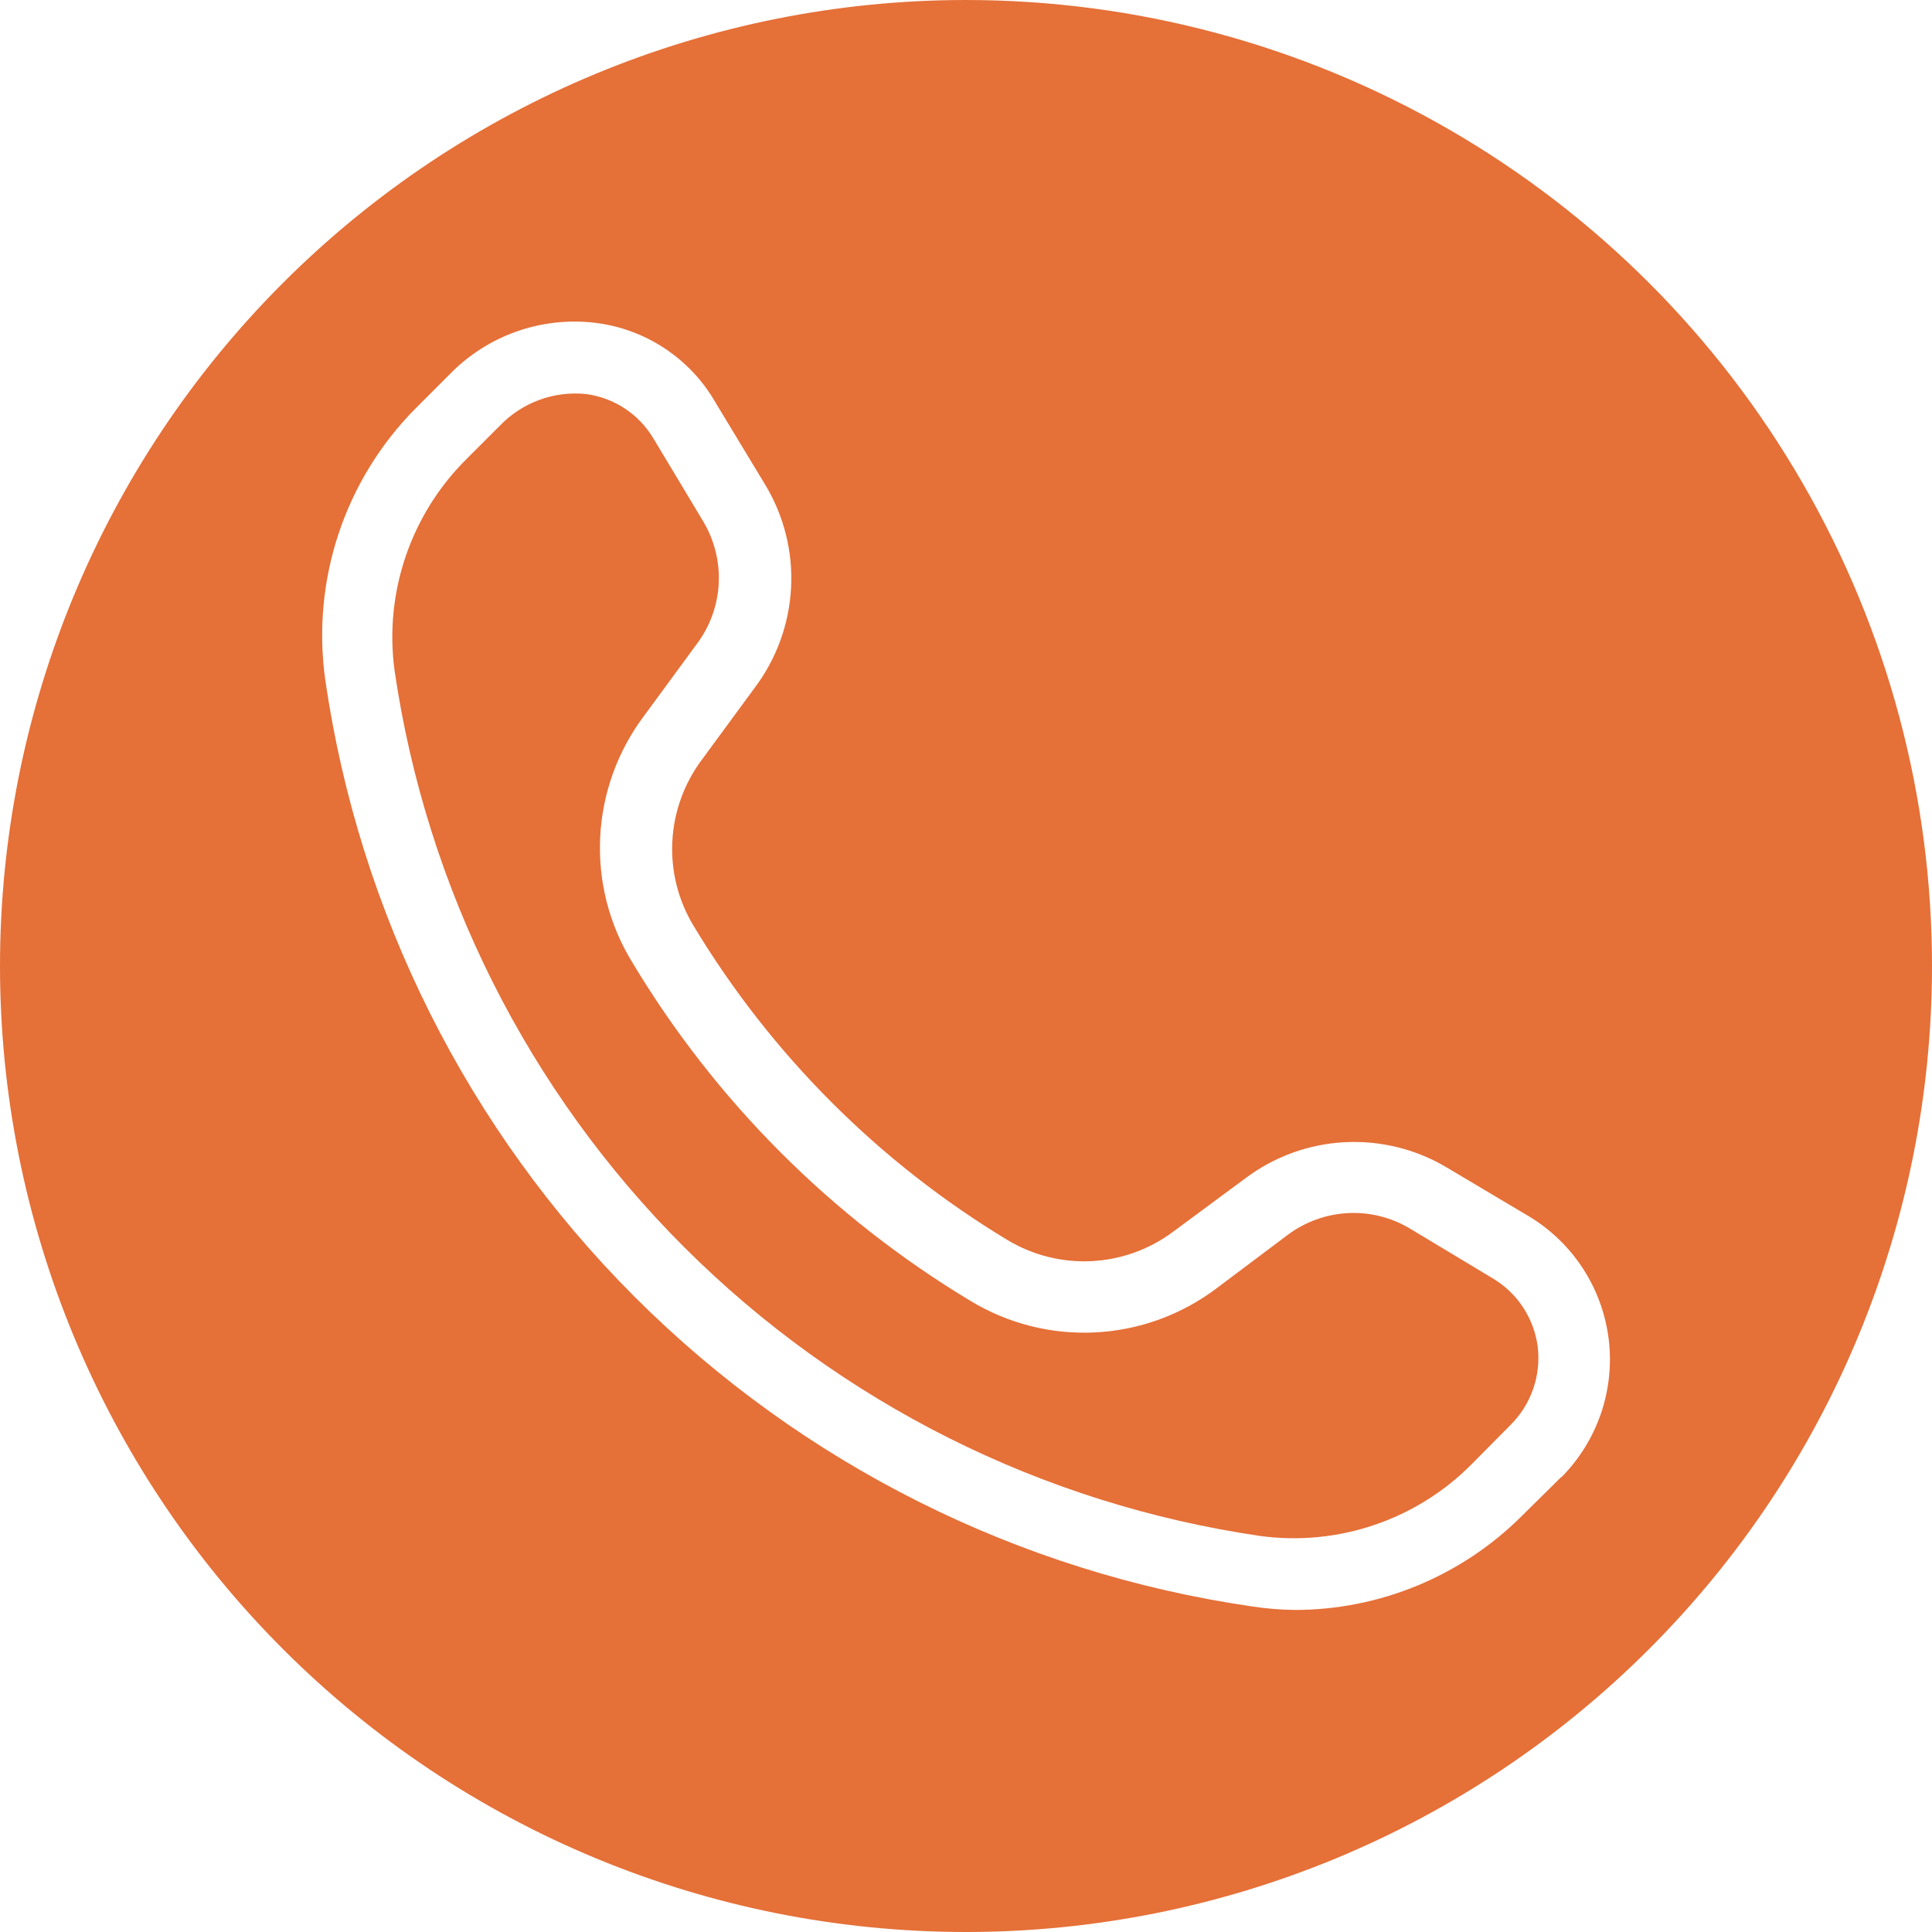 <svg width="20" height="20" viewBox="0 0 20 20" fill="none" xmlns="http://www.w3.org/2000/svg">
<path d="M10 0C7.348 0 4.804 1.054 2.929 2.929C1.054 4.804 0 7.348 0 10C0 12.652 1.054 15.196 2.929 17.071C4.804 18.947 7.348 20 10 20C12.652 20 15.196 18.947 17.071 17.071C18.947 15.196 20 12.652 20 10C20 8.245 19.538 6.52 18.66 5C17.783 3.48 16.52 2.217 15 1.34C13.48 0.462 11.755 7.40682e-05 10 7.40682e-05L10 0ZM16.163 15.289L15.755 15.692C15.132 16.314 14.288 16.665 13.408 16.666C13.259 16.665 13.11 16.652 12.963 16.63C10.543 16.279 8.302 15.155 6.572 13.427C4.843 11.698 3.718 9.457 3.367 7.037C3.223 6.005 3.569 4.965 4.304 4.226L4.652 3.878C5.042 3.475 5.598 3.276 6.156 3.341C6.68 3.403 7.144 3.709 7.407 4.167L7.922 5.019C8.116 5.34 8.209 5.713 8.189 6.087C8.169 6.462 8.037 6.823 7.811 7.122L7.267 7.863C7.083 8.108 6.976 8.402 6.96 8.709C6.944 9.015 7.02 9.319 7.178 9.581C7.981 10.915 9.097 12.033 10.43 12.837C10.693 12.995 10.996 13.071 11.303 13.055C11.609 13.039 11.903 12.932 12.148 12.748L12.889 12.2C13.188 11.974 13.548 11.843 13.922 11.824C14.297 11.805 14.668 11.898 14.989 12.093L15.83 12.593C16.284 12.867 16.587 13.335 16.653 13.861C16.718 14.388 16.537 14.916 16.163 15.293L16.163 15.289Z" fill="#E57038"/>
<path d="M15.447 13.23L14.592 12.716C14.399 12.601 14.176 12.546 13.952 12.558C13.728 12.57 13.512 12.648 13.332 12.782L12.592 13.338C12.229 13.611 11.793 13.77 11.339 13.793C10.886 13.816 10.436 13.703 10.047 13.467C8.61 12.603 7.407 11.399 6.544 9.96C6.306 9.572 6.191 9.122 6.213 8.667C6.235 8.213 6.393 7.776 6.666 7.412L7.21 6.671C7.348 6.489 7.428 6.27 7.44 6.043C7.452 5.815 7.395 5.589 7.277 5.393L6.766 4.542C6.616 4.288 6.358 4.117 6.066 4.079C5.733 4.045 5.404 4.167 5.173 4.408L4.825 4.756V4.756C4.251 5.328 3.977 6.135 4.084 6.938C4.414 9.199 5.464 11.293 7.08 12.908C8.696 14.523 10.79 15.572 13.051 15.901C13.854 16.008 14.661 15.734 15.232 15.16L15.636 14.752C15.851 14.539 15.955 14.238 15.918 13.938C15.878 13.642 15.705 13.381 15.447 13.23L15.447 13.23Z" fill="#E57038"/>
</svg>
